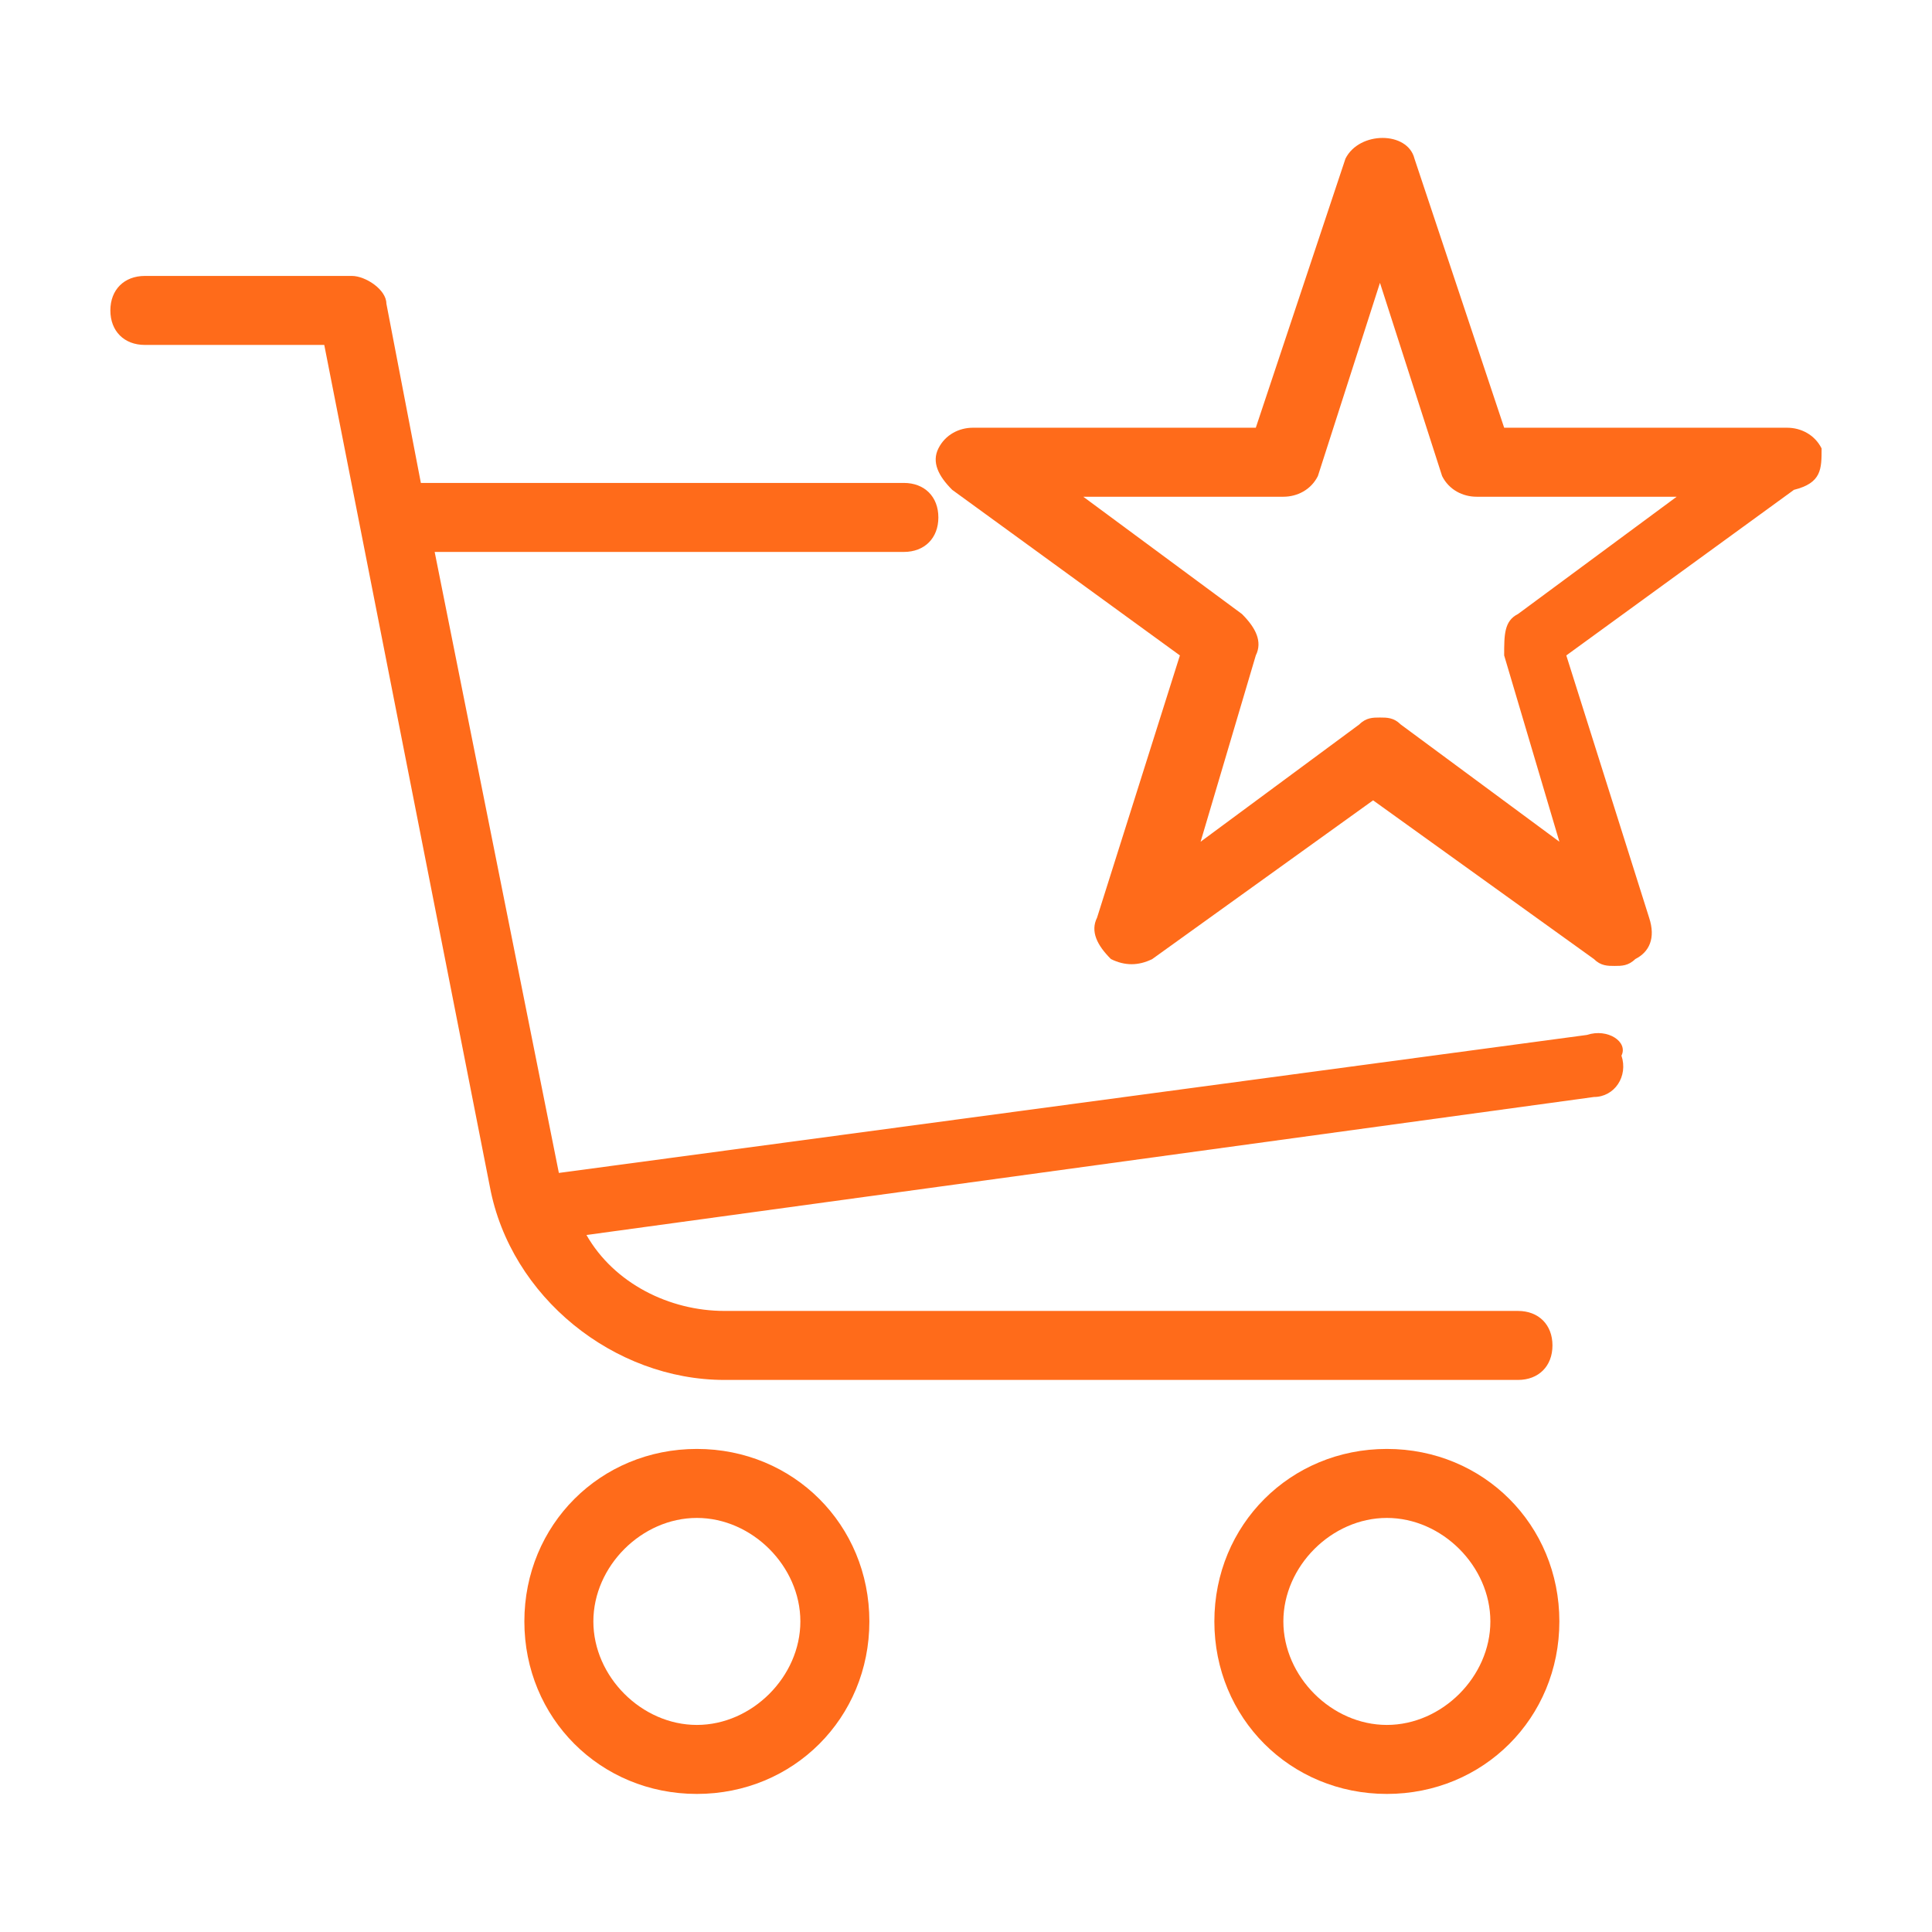 <svg width="56" height="56" viewBox="0 0 56 56" fill="none" xmlns="http://www.w3.org/2000/svg">
<path d="M20.199 41.998C17.399 41.998 15.199 44.198 15.199 46.998C15.199 49.798 17.399 51.998 20.199 51.998C22.999 51.998 25.199 49.798 25.199 46.998C25.199 44.198 22.999 41.998 20.199 41.998ZM20.199 49.998C18.599 49.998 17.199 48.598 17.199 46.998C17.199 45.398 18.599 43.998 20.199 43.998C21.799 43.998 23.199 45.398 23.199 46.998C23.199 48.598 21.799 49.998 20.199 49.998Z" fill="#FF6B1A"/>
<path d="M40.199 41.998C37.399 41.998 35.199 44.198 35.199 46.998C35.199 49.798 37.399 51.998 40.199 51.998C42.999 51.998 45.199 49.798 45.199 46.998C45.199 44.198 42.999 41.998 40.199 41.998ZM40.199 49.998C38.599 49.998 37.199 48.598 37.199 46.998C37.199 45.398 38.599 43.998 40.199 43.998C41.799 43.998 43.199 45.398 43.199 46.998C43.199 48.598 41.799 49.998 40.199 49.998Z" fill="#FF6B1A"/>
<path d="M51.8 12.398H43.599L40.999 4.598C40.8 3.798 39.4 3.798 38.999 4.598L36.4 12.398H28.2C27.8 12.398 27.4 12.598 27.2 12.998C27 13.398 27.2 13.798 27.6 14.198L34.2 18.998L31.799 26.598C31.599 26.998 31.8 27.398 32.2 27.798C32.6 27.998 32.999 27.998 33.4 27.798L39.8 23.198L46.2 27.798C46.4 27.998 46.599 27.998 46.8 27.998C46.999 27.998 47.2 27.998 47.4 27.798C47.8 27.598 47.999 27.198 47.8 26.598L45.4 18.998L51.999 14.198C52.8 13.998 52.8 13.598 52.8 12.998C52.599 12.598 52.2 12.398 51.8 12.398ZM43.999 17.798C43.599 17.998 43.599 18.398 43.599 18.998L45.2 24.398L40.599 20.998C40.4 20.798 40.2 20.798 39.999 20.798C39.8 20.798 39.599 20.798 39.4 20.998L34.8 24.398L36.4 18.998C36.599 18.598 36.4 18.198 35.999 17.798L31.399 14.398H37.2C37.6 14.398 38 14.198 38.2 13.798L39.999 8.198L41.8 13.798C41.999 14.198 42.4 14.398 42.8 14.398H48.599L43.999 17.798Z" fill="#FF6B1A"/>
<path d="M45.999 29.998L16.199 33.998L12.599 15.998H26.199C26.799 15.998 27.199 15.598 27.199 14.998C27.199 14.398 26.799 13.998 26.199 13.998H12.199L11.199 8.798C11.199 8.398 10.599 7.998 10.199 7.998H4.199C3.599 7.998 3.199 8.398 3.199 8.998C3.199 9.598 3.599 9.998 4.199 9.998H9.399L14.199 34.398C14.799 37.598 17.799 39.998 20.999 39.998H43.999C44.599 39.998 44.999 39.598 44.999 38.998C44.999 38.398 44.599 37.998 43.999 37.998H20.999C19.399 37.998 17.799 37.197 16.999 35.797L46.199 31.797C46.799 31.797 47.199 31.198 46.999 30.598C47.199 30.198 46.599 29.798 45.999 29.998Z" fill="#FF6B1A"/>
</svg>
